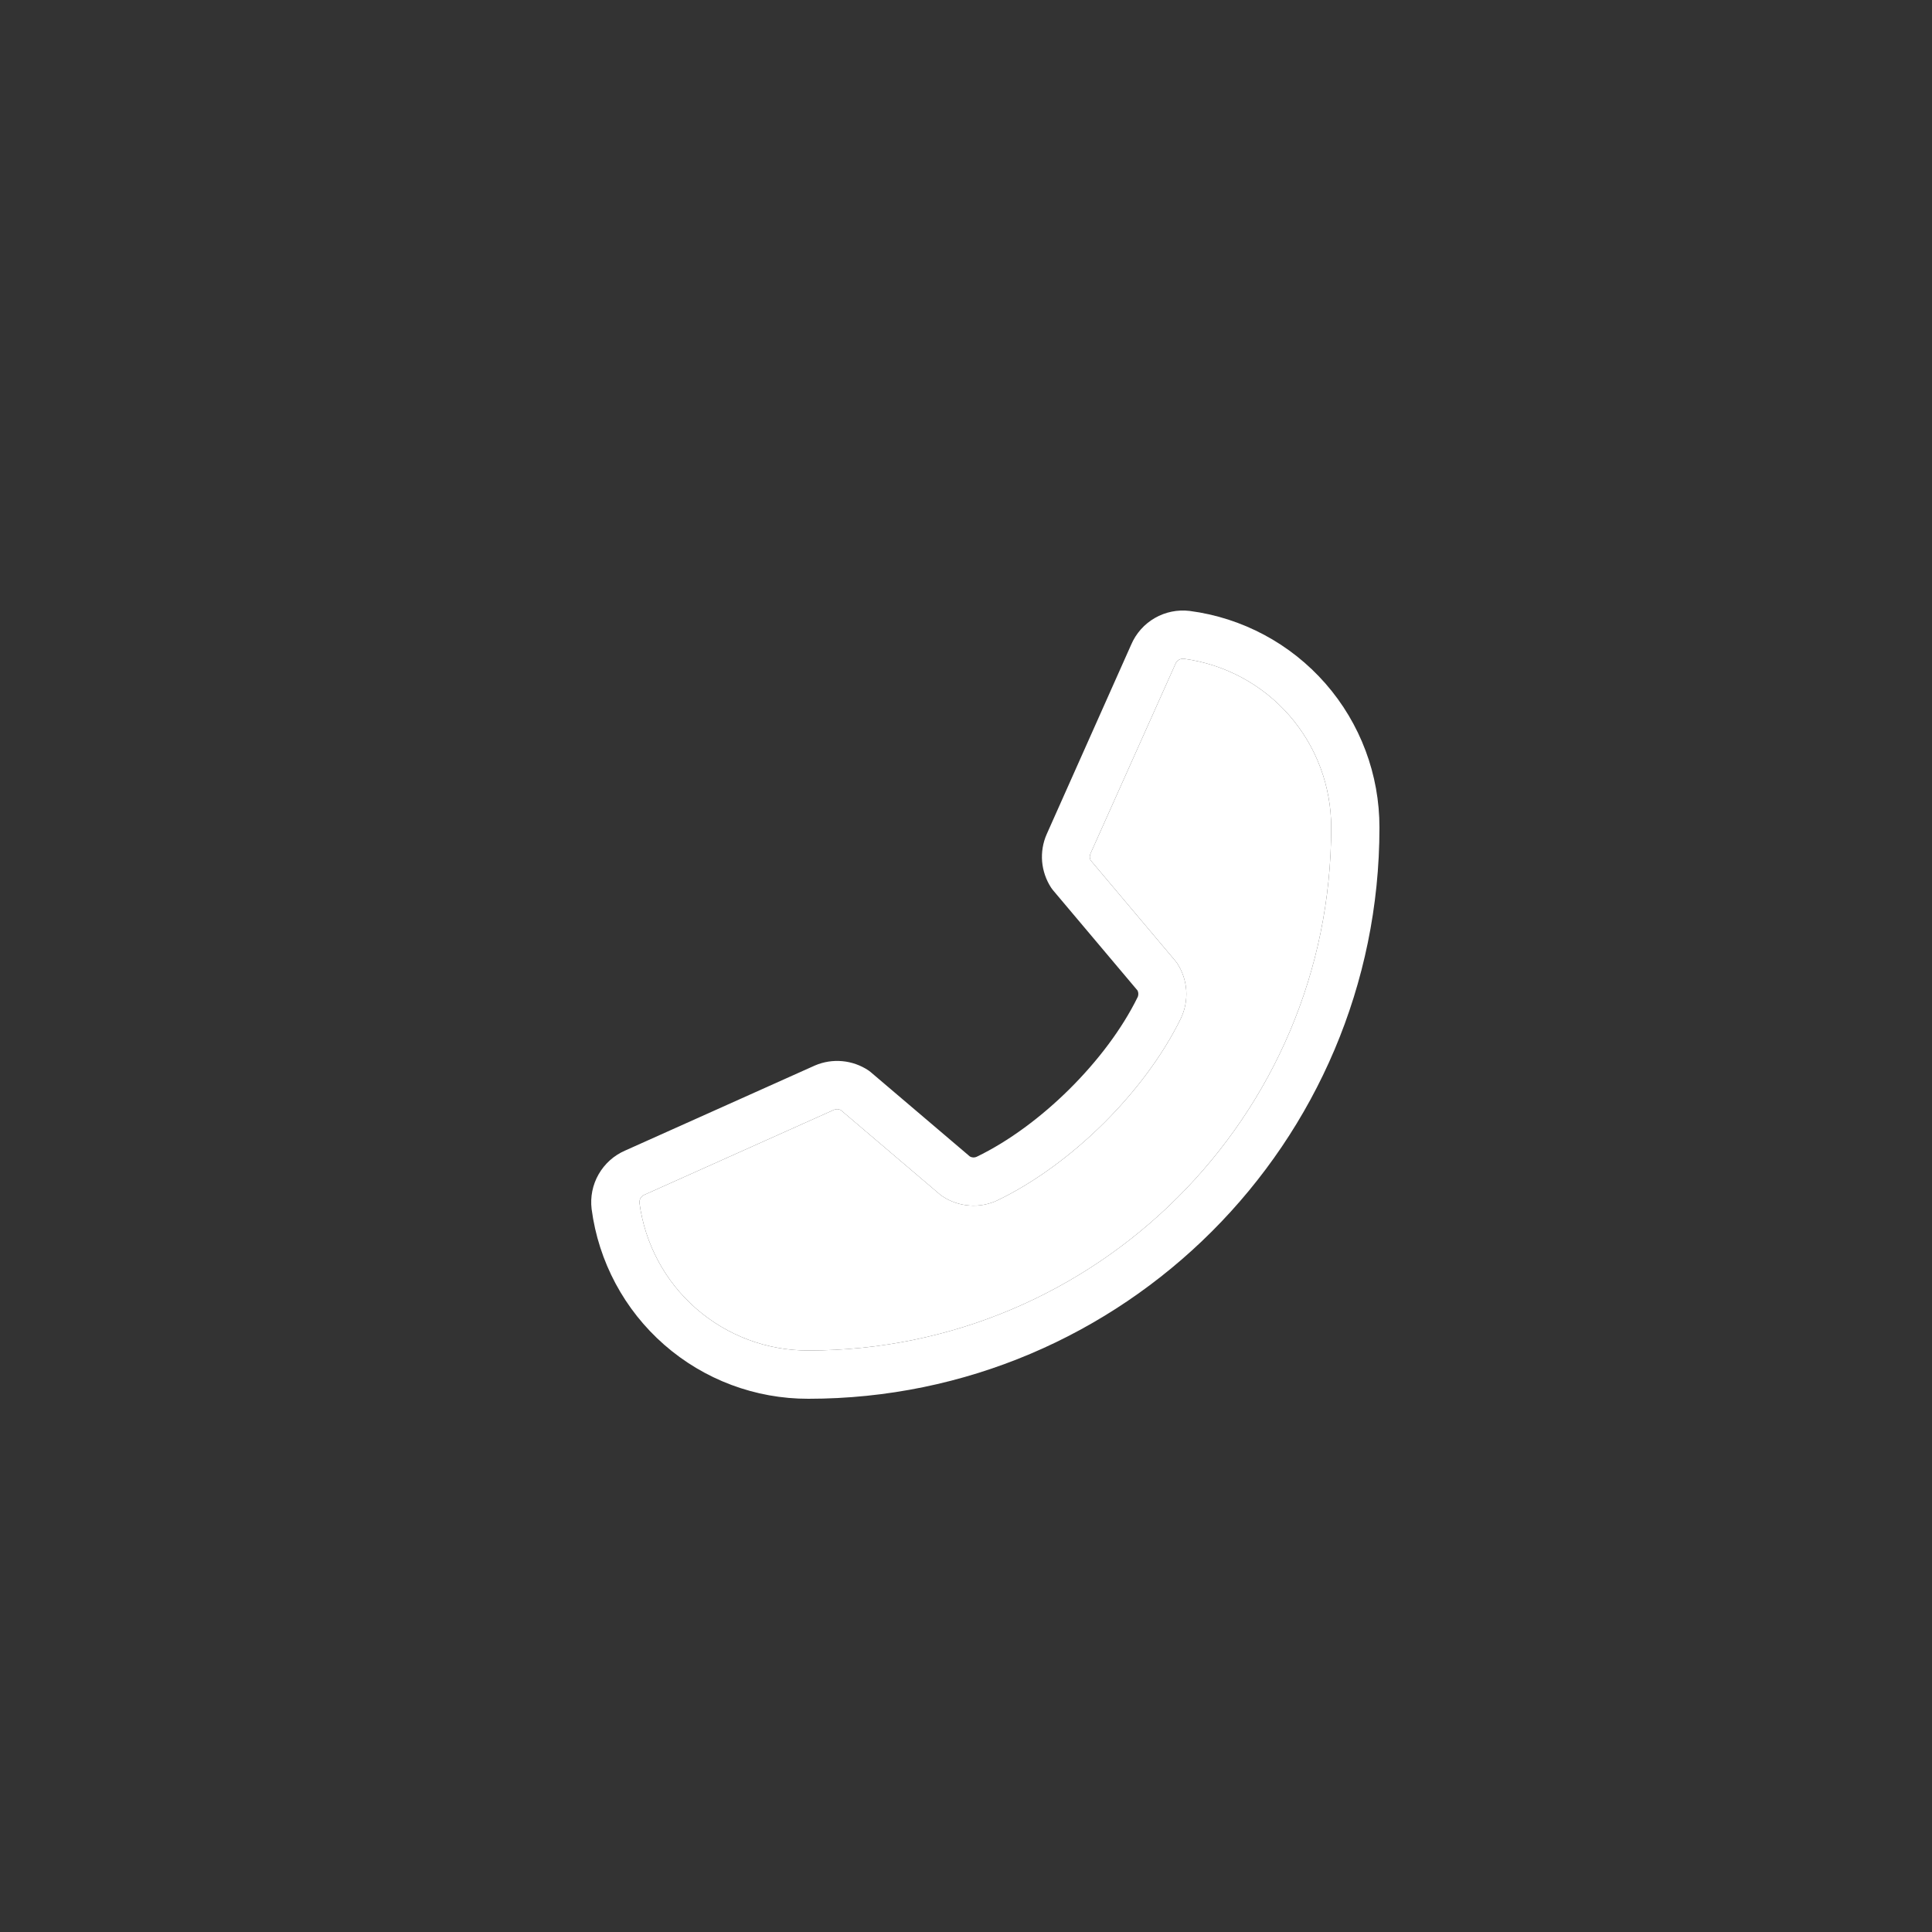 <svg width="45" height="45" viewBox="0 0 50 50" fill="none" xmlns="http://www.w3.org/2000/svg">
<rect x="0" y="0" width="50" height="50" fill="#333333" stroke="none"/>
<g clip-path="url(#clip0_1054_158526)">
<path d="M16.175 29.778L21.092 27.574C21.314 27.479 21.557 27.441 21.799 27.463C22.04 27.485 22.272 27.567 22.474 27.701C22.494 27.715 22.514 27.729 22.532 27.745L25.102 29.931C25.129 29.945 25.158 29.954 25.189 29.955C25.219 29.956 25.249 29.95 25.277 29.937C26.929 29.14 28.64 27.439 29.44 25.81C29.454 25.783 29.46 25.753 29.46 25.723C29.46 25.692 29.454 25.663 29.44 25.635L27.247 23.033C27.231 23.014 27.217 22.994 27.203 22.973C27.071 22.77 26.991 22.538 26.97 22.297C26.95 22.056 26.99 21.813 27.087 21.592L29.275 16.683C29.399 16.393 29.614 16.151 29.887 15.994C30.16 15.837 30.477 15.773 30.79 15.811C32.15 15.989 33.399 16.657 34.303 17.69C35.206 18.722 35.703 20.048 35.7 21.42C35.7 29.57 29.07 36.2 20.92 36.2C19.548 36.203 18.222 35.706 17.19 34.802C16.158 33.899 15.49 32.65 15.311 31.29C15.273 30.979 15.336 30.663 15.492 30.391C15.648 30.118 15.887 29.903 16.175 29.778ZM20.92 34.951C28.381 34.951 34.451 28.881 34.451 21.42C34.454 20.352 34.069 19.319 33.367 18.515C32.664 17.71 31.693 17.189 30.634 17.048H30.61C30.568 17.049 30.527 17.062 30.493 17.087C30.459 17.111 30.433 17.145 30.419 17.185L28.223 22.088C28.21 22.115 28.203 22.145 28.203 22.175C28.203 22.205 28.21 22.235 28.223 22.262L30.42 24.87C30.436 24.889 30.451 24.909 30.465 24.93C30.602 25.14 30.683 25.381 30.7 25.632C30.716 25.882 30.668 26.133 30.559 26.359C29.636 28.249 27.731 30.139 25.82 31.062C25.593 31.17 25.341 31.218 25.09 31.199C24.839 31.181 24.596 31.098 24.387 30.958C24.367 30.945 24.347 30.93 24.329 30.915L21.76 28.729C21.734 28.715 21.706 28.707 21.678 28.705C21.649 28.703 21.62 28.708 21.593 28.718L16.675 30.922C16.635 30.939 16.601 30.968 16.579 31.006C16.556 31.043 16.546 31.087 16.549 31.13C16.689 32.189 17.21 33.161 18.014 33.864C18.819 34.568 19.852 34.954 20.92 34.951Z" fill="white"/>
<path d="M20.92 34.951C28.381 34.951 34.451 28.881 34.451 21.42C34.454 20.352 34.069 19.319 33.367 18.515C32.664 17.71 31.693 17.189 30.634 17.048H30.61C30.568 17.049 30.527 17.062 30.493 17.087C30.459 17.111 30.433 17.145 30.419 17.185L28.223 22.088C28.21 22.115 28.203 22.145 28.203 22.175C28.203 22.205 28.21 22.235 28.223 22.262L30.42 24.87C30.436 24.889 30.451 24.909 30.465 24.93C30.602 25.14 30.683 25.381 30.7 25.632C30.716 25.882 30.668 26.133 30.559 26.359C29.636 28.249 27.731 30.139 25.82 31.062C25.593 31.17 25.341 31.218 25.09 31.199C24.839 31.181 24.596 31.098 24.387 30.958C24.367 30.945 24.347 30.93 24.329 30.915L21.76 28.729C21.734 28.715 21.706 28.707 21.678 28.705C21.649 28.703 21.62 28.708 21.593 28.718L16.675 30.922C16.635 30.939 16.601 30.968 16.579 31.006C16.556 31.043 16.546 31.087 16.549 31.13C16.689 32.189 17.21 33.161 18.014 33.864C18.819 34.568 19.852 34.954 20.92 34.951Z" fill="white"/>
</g>
<defs>
<clipPath id="clip0_1054_158526">
<rect width="45" height="45" fill="white" transform="translate(0 0.5)"/>
</clipPath>
</defs>
</svg>
